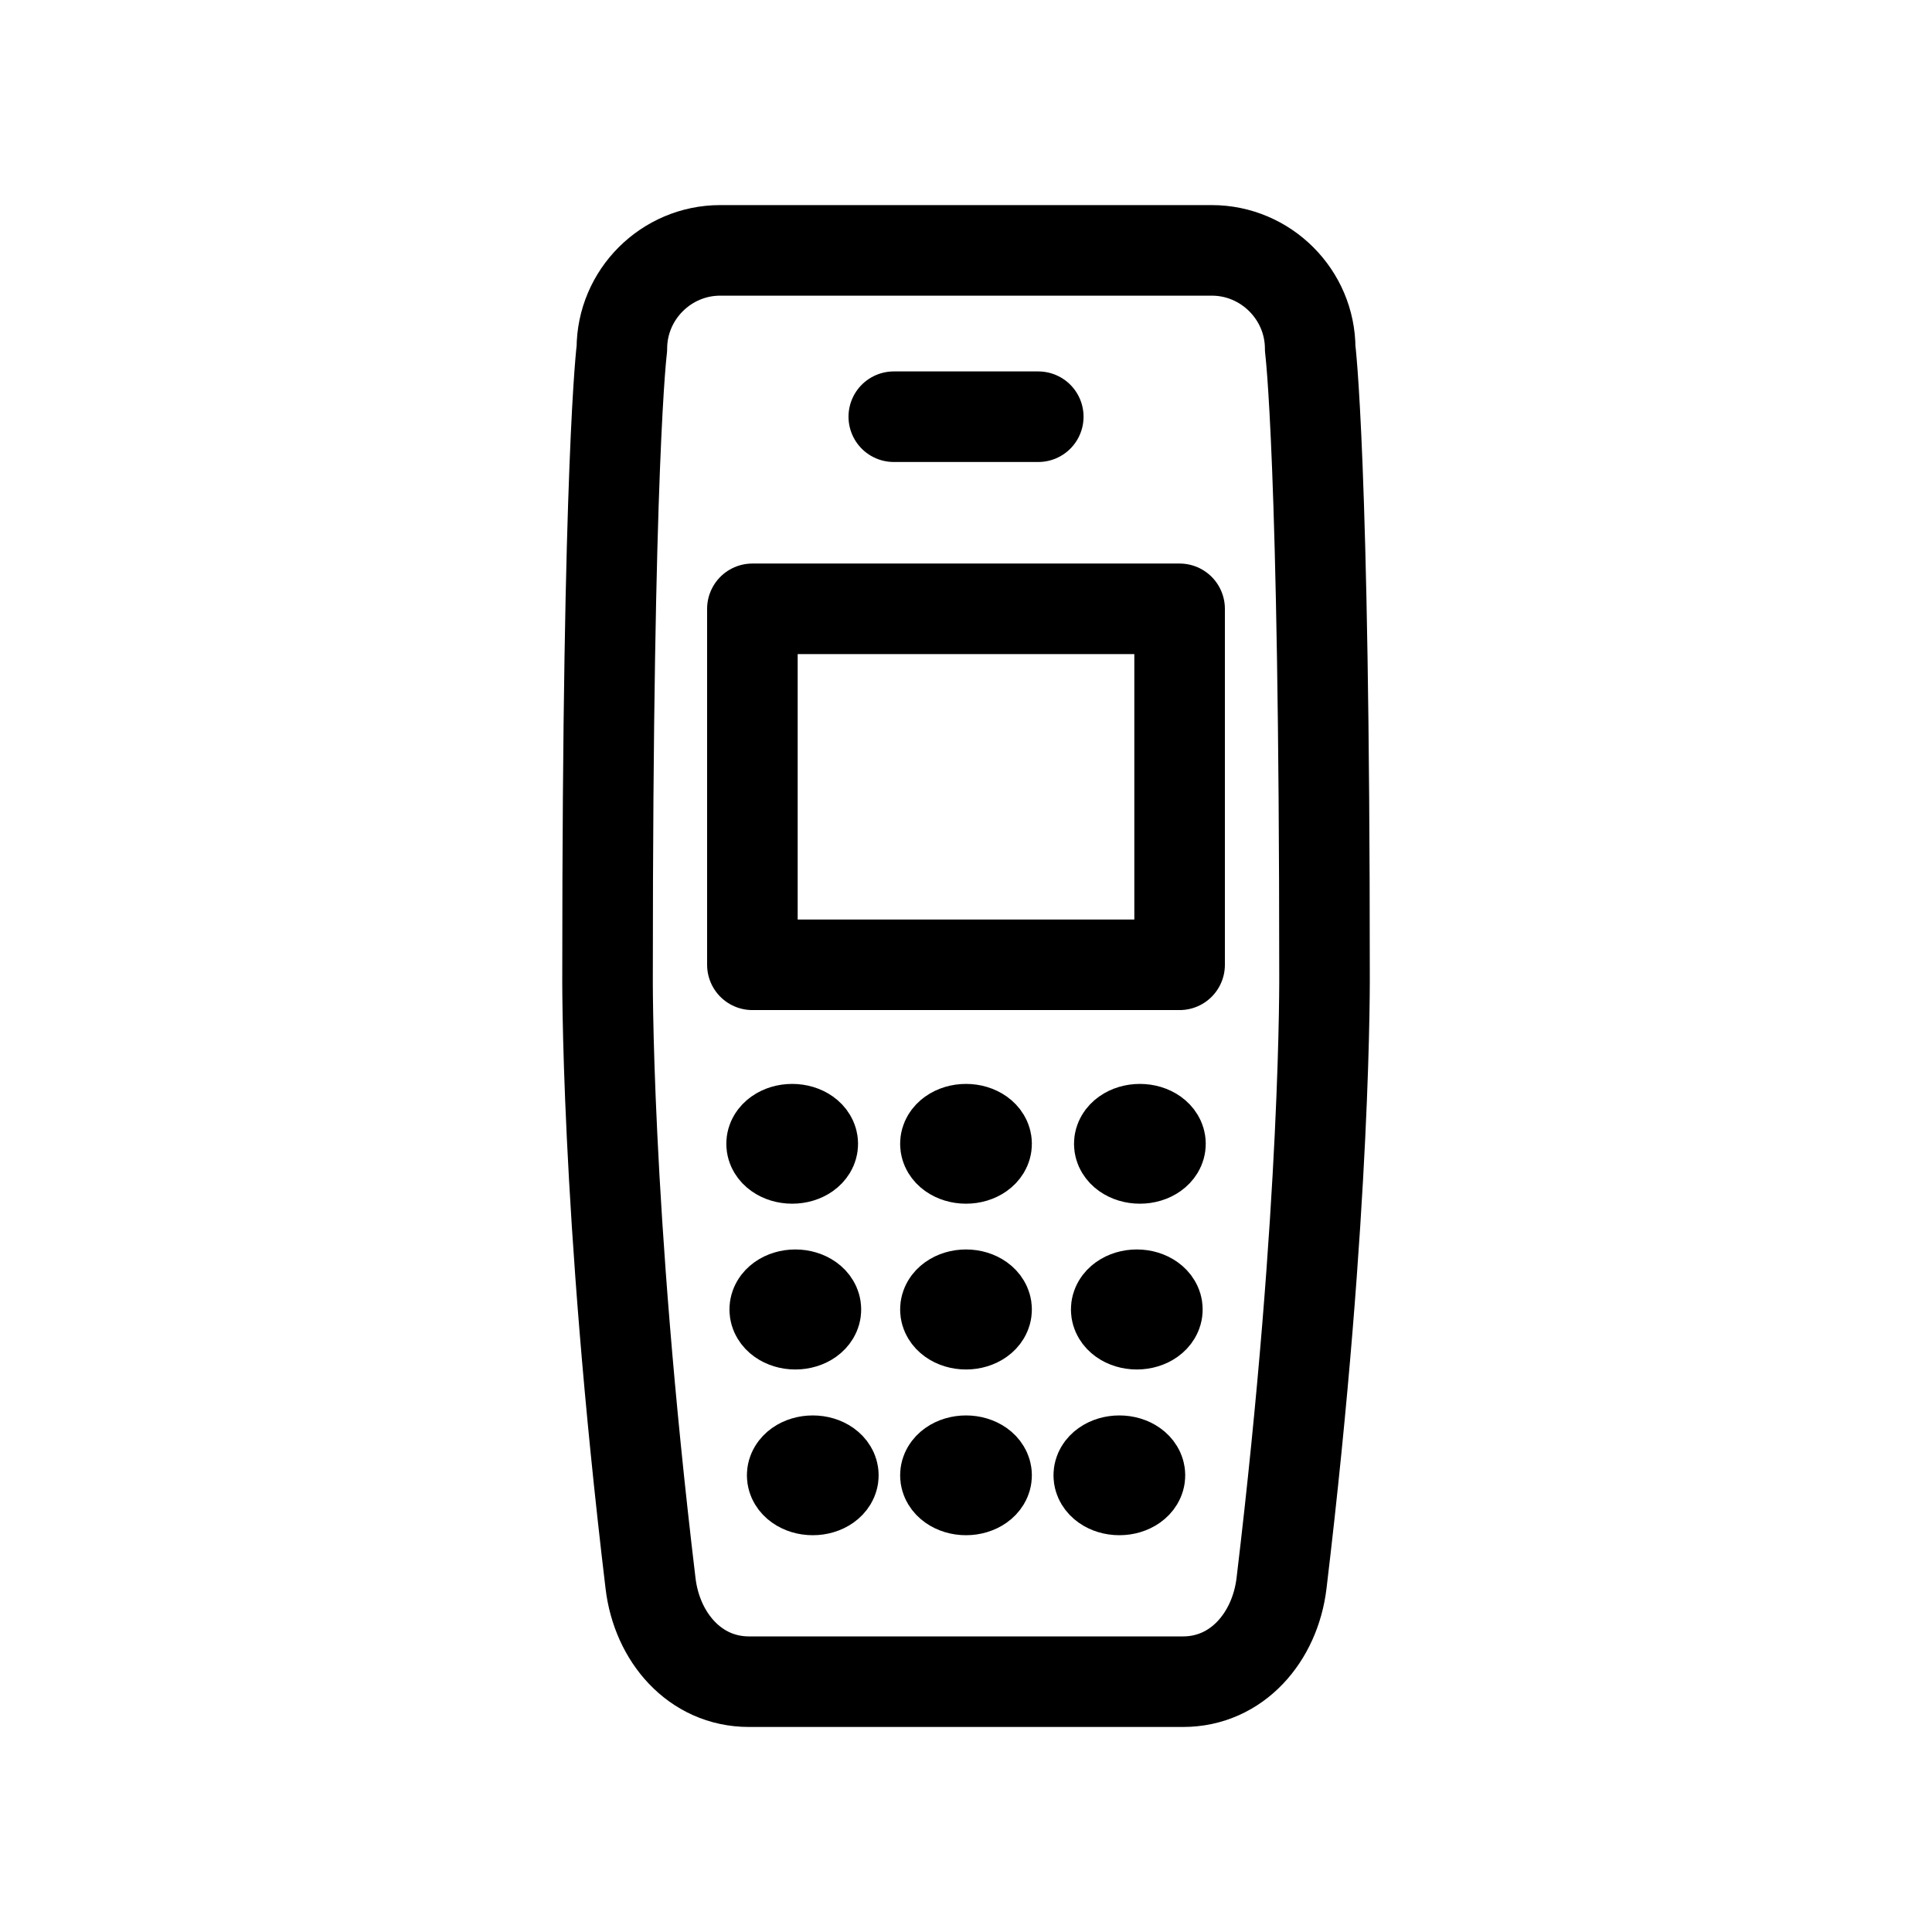 <?xml version="1.0" encoding="utf-8"?>
<!-- Generator: Adobe Illustrator 15.0.0, SVG Export Plug-In . SVG Version: 6.00 Build 0)  -->
<!DOCTYPE svg PUBLIC "-//W3C//DTD SVG 1.1//EN" "http://www.w3.org/Graphics/SVG/1.1/DTD/svg11.dtd">
<svg version="1.1" id="Layer_1" xmlns="http://www.w3.org/2000/svg" xmlns:xlink="http://www.w3.org/1999/xlink" x="0px" y="0px"
	 width="32px" height="32px" viewBox="0 0 32 32" enable-background="new 0 0 32 32" xml:space="preserve">
<g>
	<path fill="none" stroke="#000000" stroke-width="1.5" stroke-linecap="round" stroke-linejoin="round" stroke-miterlimit="10" d="
		M19.595,27.854c0.897,0,1.524-0.74,1.631-1.629c0.75-6.264,0.712-10.121,0.712-10.121c0-8.525-0.237-10.328-0.237-10.328
		c0-0.896-0.734-1.629-1.63-1.629h-8.142c-0.896,0-1.629,0.732-1.629,1.629c0,0-0.237,1.803-0.237,10.328
		c0,0-0.038,3.857,0.712,10.121c0.105,0.889,0.732,1.629,1.63,1.629H19.595z"/>
	
		<rect x="12.462" y="10.084" fill="none" stroke="#000000" stroke-width="1.5" stroke-linecap="round" stroke-linejoin="round" stroke-miterlimit="10" width="7.076" height="5.896"/>
	<g>
		
			<ellipse stroke="#000000" stroke-width="1.5" stroke-linecap="round" stroke-linejoin="round" stroke-miterlimit="10" cx="13.121" cy="18.945" rx="0.341" ry="0.242"/>
		
			<ellipse stroke="#000000" stroke-width="1.5" stroke-linecap="round" stroke-linejoin="round" stroke-miterlimit="10" cx="13.173" cy="21.689" rx="0.341" ry="0.244"/>
		
			<ellipse stroke="#000000" stroke-width="1.5" stroke-linecap="round" stroke-linejoin="round" stroke-miterlimit="10" cx="13.462" cy="24.436" rx="0.341" ry="0.242"/>
		
			<ellipse stroke="#000000" stroke-width="1.5" stroke-linecap="round" stroke-linejoin="round" stroke-miterlimit="10" cx="16" cy="18.945" rx="0.341" ry="0.242"/>
		
			<ellipse stroke="#000000" stroke-width="1.5" stroke-linecap="round" stroke-linejoin="round" stroke-miterlimit="10" cx="16" cy="21.689" rx="0.341" ry="0.244"/>
		
			<ellipse stroke="#000000" stroke-width="1.5" stroke-linecap="round" stroke-linejoin="round" stroke-miterlimit="10" cx="16" cy="24.436" rx="0.341" ry="0.242"/>
		
			<ellipse stroke="#000000" stroke-width="1.5" stroke-linecap="round" stroke-linejoin="round" stroke-miterlimit="10" cx="18.88" cy="18.945" rx="0.341" ry="0.242"/>
		
			<ellipse stroke="#000000" stroke-width="1.5" stroke-linecap="round" stroke-linejoin="round" stroke-miterlimit="10" cx="18.829" cy="21.689" rx="0.341" ry="0.244"/>
		
			<ellipse stroke="#000000" stroke-width="1.5" stroke-linecap="round" stroke-linejoin="round" stroke-miterlimit="10" cx="18.54" cy="24.436" rx="0.341" ry="0.242"/>
	</g>
	
		<line fill="none" stroke="#000000" stroke-width="1.5" stroke-linecap="round" stroke-linejoin="round" stroke-miterlimit="10" x1="14.804" y1="6.902" x2="17.197" y2="6.902"/>
	<g>
		
			<line fill="none" stroke="#000000" stroke-width="1.5" stroke-linecap="round" stroke-linejoin="round" stroke-miterlimit="10" x1="13" y1="18.944" x2="13" y2="18.944"/>
		
			<line fill="none" stroke="#000000" stroke-width="1.5" stroke-linecap="round" stroke-linejoin="round" stroke-miterlimit="10" x1="16" y1="18.944" x2="16" y2="18.944"/>
		
			<line fill="none" stroke="#000000" stroke-width="1.5" stroke-linecap="round" stroke-linejoin="round" stroke-miterlimit="10" x1="19" y1="18.944" x2="19" y2="18.944"/>
	</g>
	<g>
		
			<line fill="none" stroke="#000000" stroke-width="1.5" stroke-linecap="round" stroke-linejoin="round" stroke-miterlimit="10" x1="13" y1="21.69" x2="13" y2="21.69"/>
		
			<line fill="none" stroke="#000000" stroke-width="1.5" stroke-linecap="round" stroke-linejoin="round" stroke-miterlimit="10" x1="16" y1="21.69" x2="16" y2="21.69"/>
		
			<line fill="none" stroke="#000000" stroke-width="1.5" stroke-linecap="round" stroke-linejoin="round" stroke-miterlimit="10" x1="19" y1="21.69" x2="19" y2="21.69"/>
	</g>
	<g>
		
			<line fill="none" stroke="#000000" stroke-width="1.5" stroke-linecap="round" stroke-linejoin="round" stroke-miterlimit="10" x1="13.375" y1="24.435" x2="13.375" y2="24.435"/>
		
			<line fill="none" stroke="#000000" stroke-width="1.5" stroke-linecap="round" stroke-linejoin="round" stroke-miterlimit="10" x1="16" y1="24.435" x2="16" y2="24.435"/>
		
			<line fill="none" stroke="#000000" stroke-width="1.5" stroke-linecap="round" stroke-linejoin="round" stroke-miterlimit="10" x1="18.625" y1="24.435" x2="18.625" y2="24.435"/>
	</g>
</g>
</svg>
